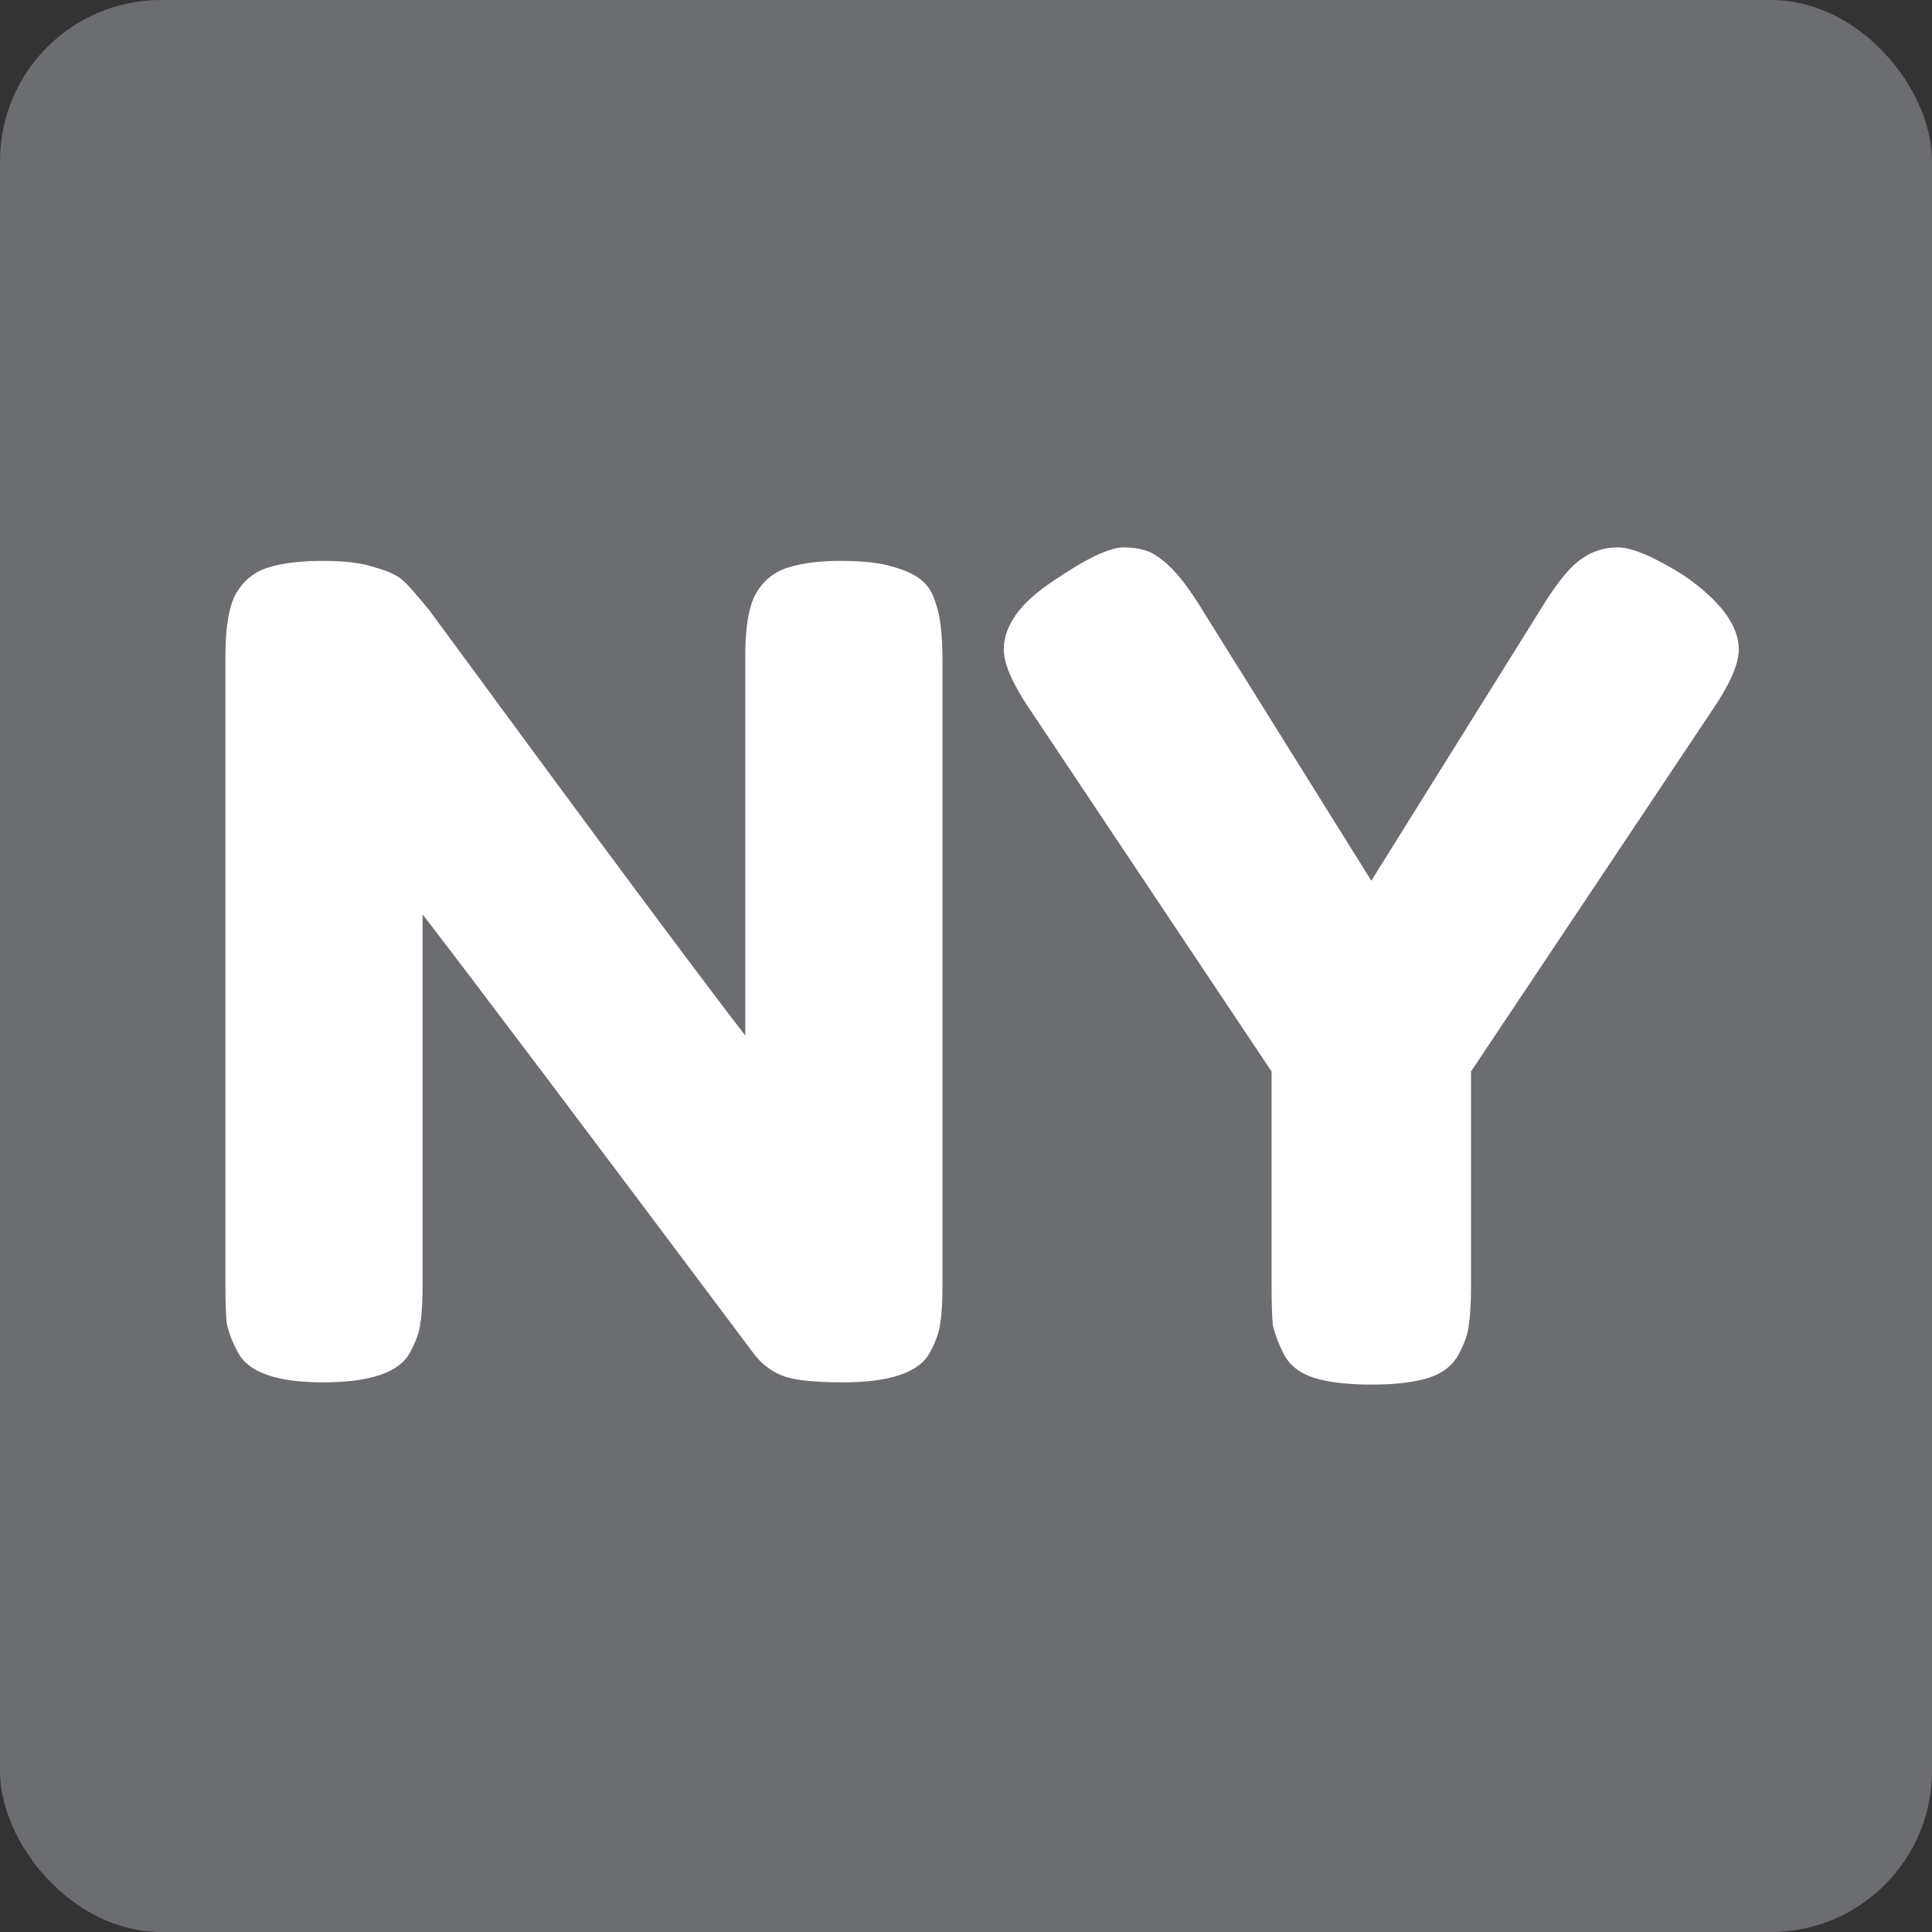 <svg xmlns="http://www.w3.org/2000/svg" width="60" height="60" viewBox="0 0 60 60" fill="none"><rect x="0" y="0" width="60" height="60" fill="#333333" stroke="none"/><rect width="60" height="60" rx="5" fill="#6C6D70"></rect><path d="M23.459 18.464C23.691 18.046 24.027 17.767 24.468 17.627C24.908 17.488 25.453 17.418 26.103 17.418C26.776 17.418 27.309 17.476 27.704 17.593C28.121 17.709 28.423 17.848 28.608 18.011C28.817 18.173 28.968 18.417 29.061 18.743C29.2 19.114 29.27 19.707 29.27 20.52V39.863C29.27 40.421 29.246 40.828 29.2 41.083C29.177 41.339 29.072 41.641 28.887 41.989C28.562 42.617 27.657 42.93 26.173 42.93C25.268 42.93 24.642 42.861 24.294 42.721C23.946 42.582 23.656 42.361 23.424 42.059C18.204 35.089 14.771 30.534 13.124 28.397V39.863C13.124 40.421 13.101 40.828 13.055 41.083C13.031 41.339 12.927 41.641 12.741 41.989C12.417 42.617 11.512 42.93 10.027 42.93C8.589 42.93 7.708 42.617 7.383 41.989C7.197 41.641 7.081 41.327 7.035 41.048C7.012 40.769 7 40.363 7 39.828V20.381C7 19.498 7.104 18.859 7.313 18.464C7.545 18.046 7.881 17.767 8.322 17.627C8.763 17.488 9.331 17.418 10.027 17.418C10.723 17.418 11.268 17.488 11.663 17.627C12.08 17.744 12.37 17.883 12.533 18.046C12.625 18.115 12.892 18.417 13.333 18.952C18.227 25.62 21.498 30.023 23.145 32.161V20.381C23.145 19.498 23.25 18.859 23.459 18.464Z" fill="white"></path><path d="M52.295 17.871C53.432 18.661 54 19.428 54 20.172C54 20.613 53.733 21.229 53.2 22.019L45.684 33.276V39.933C45.684 40.467 45.66 40.874 45.614 41.153C45.591 41.408 45.487 41.711 45.301 42.059C45.115 42.407 44.802 42.651 44.361 42.791C43.921 42.93 43.329 43 42.587 43C41.845 43 41.253 42.93 40.812 42.791C40.371 42.651 40.058 42.407 39.873 42.059C39.687 41.687 39.571 41.373 39.525 41.118C39.502 40.839 39.49 40.421 39.49 39.863V33.276L31.974 22.019C31.441 21.229 31.174 20.613 31.174 20.172C31.174 19.428 31.684 18.719 32.705 18.046C33.725 17.349 34.456 17 34.897 17C35.338 17 35.686 17.093 35.941 17.279C36.335 17.534 36.753 18.011 37.194 18.708L42.587 27.351L47.98 18.708C48.421 18.011 48.804 17.558 49.129 17.349C49.453 17.116 49.825 17 50.242 17C50.683 17 51.367 17.29 52.295 17.871Z" fill="white"></path></svg>